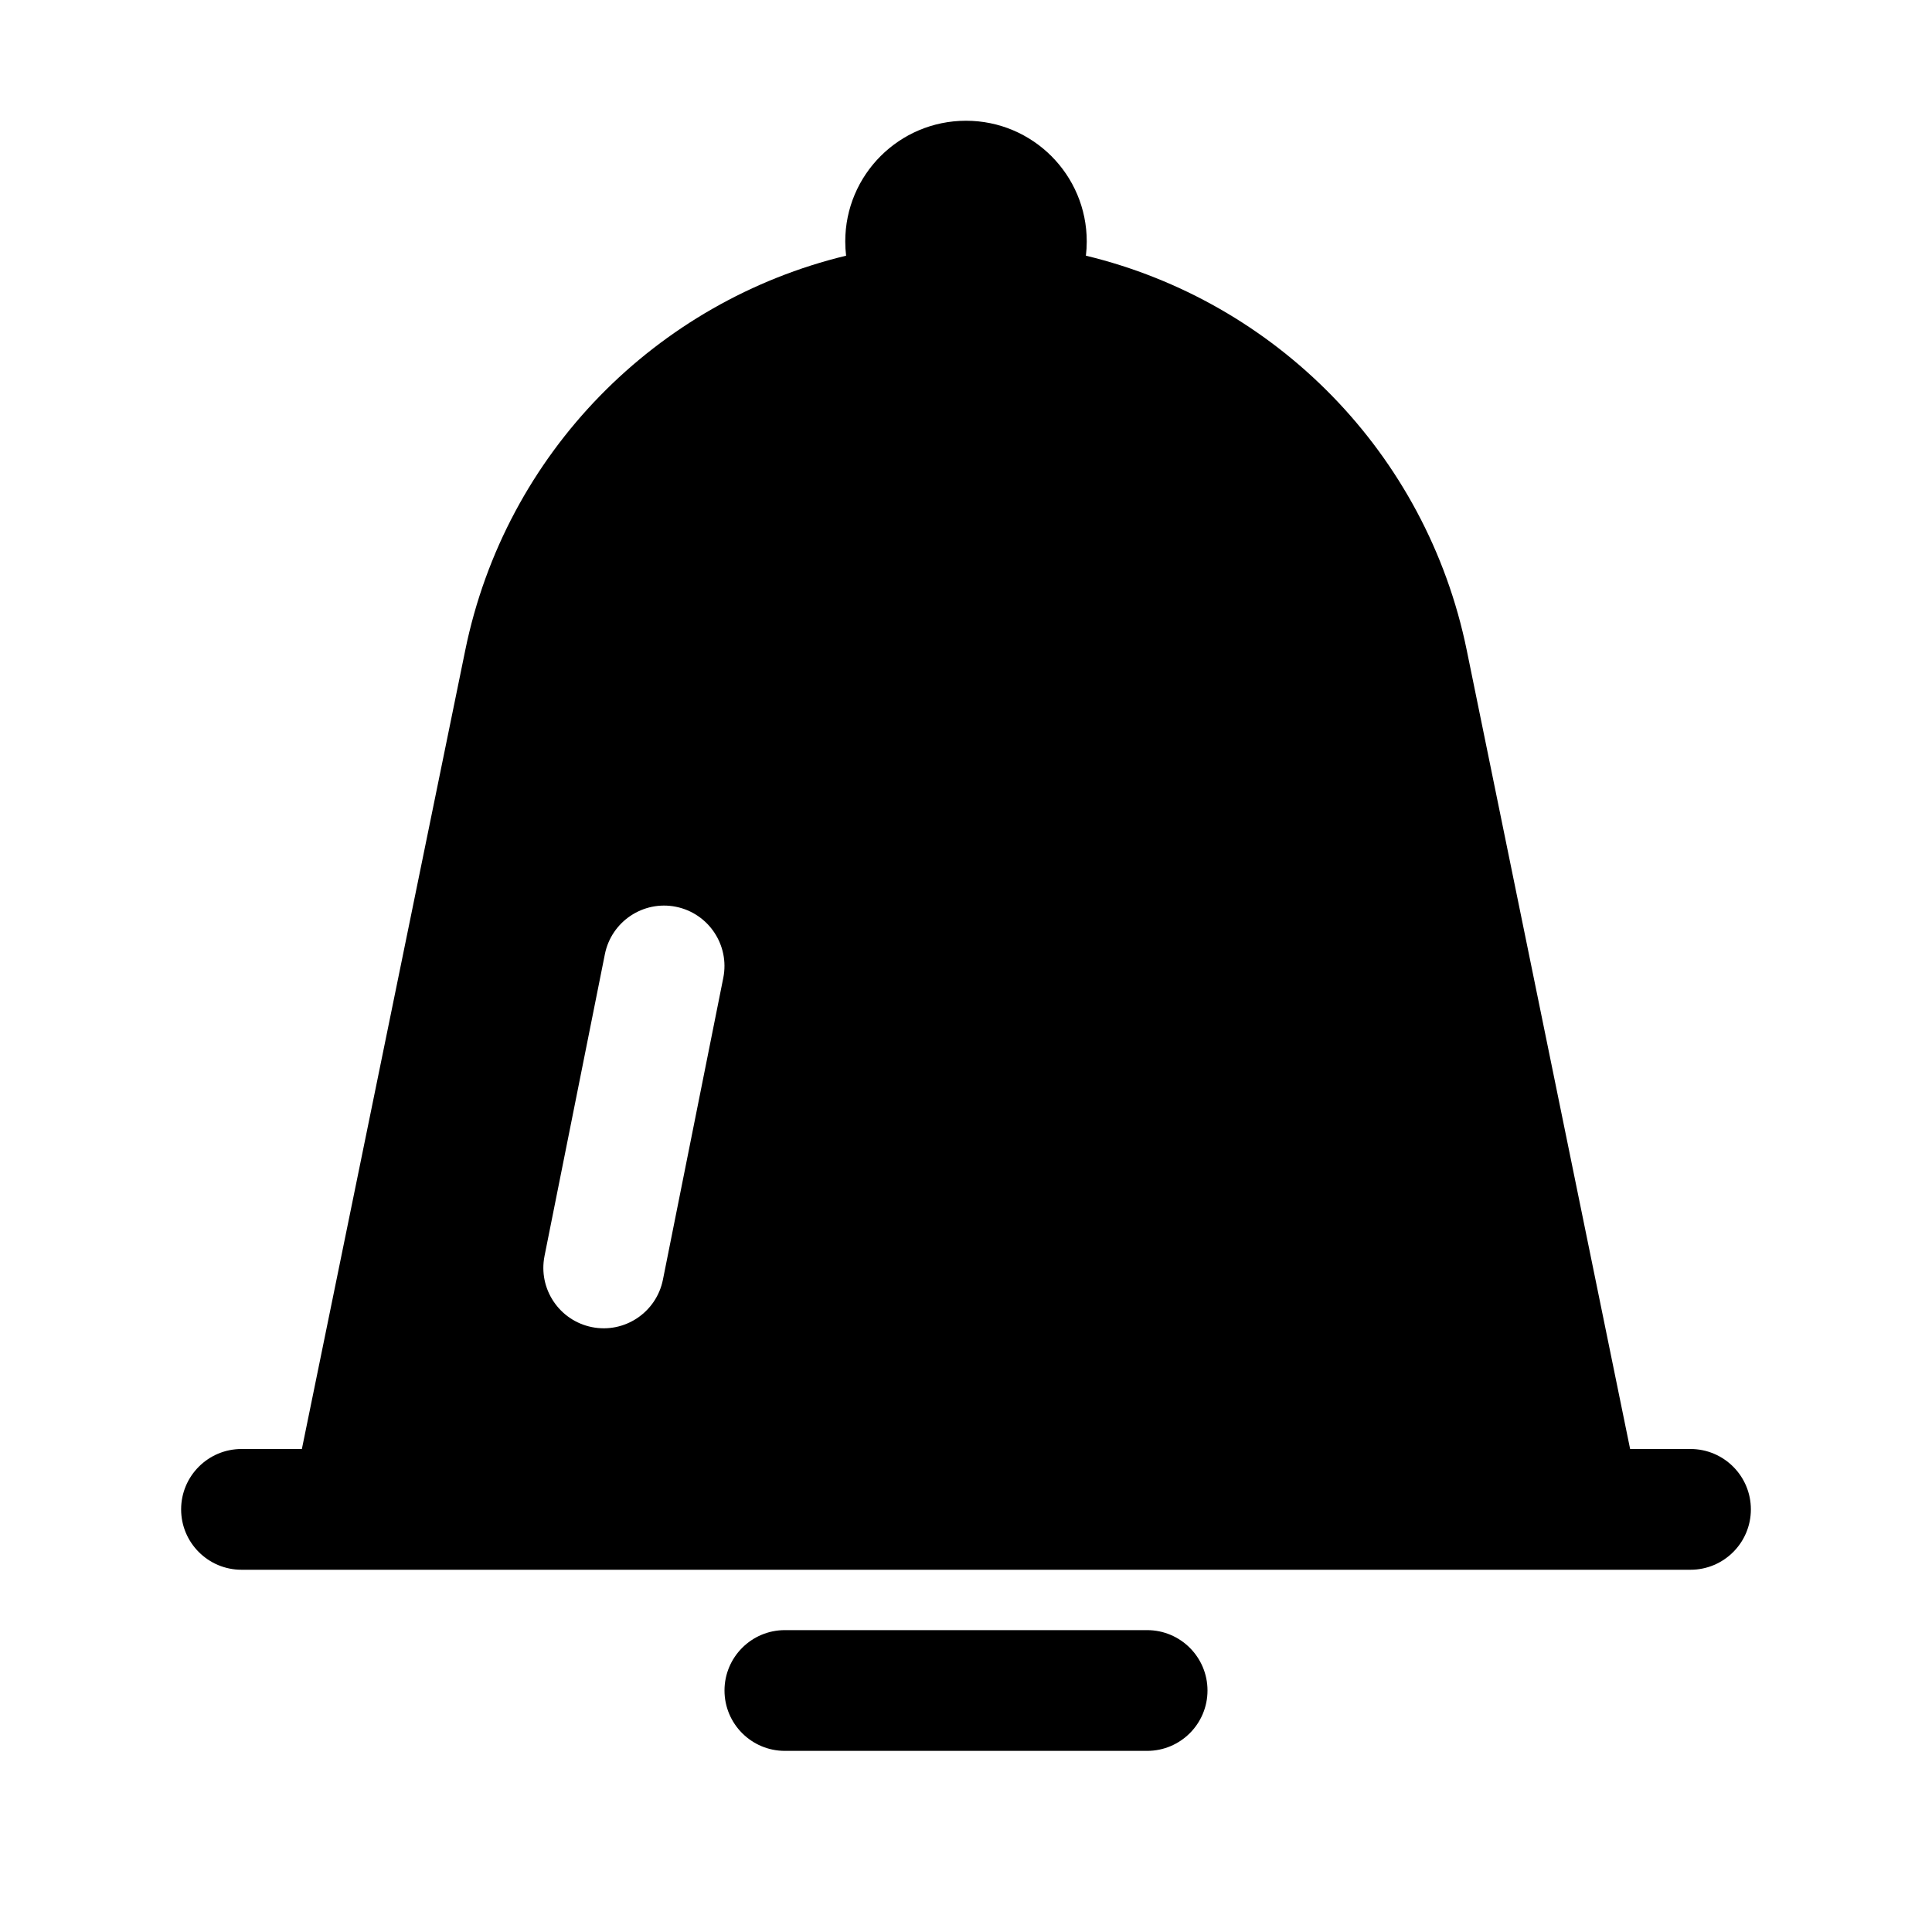 <!-- Generated by weiling.cn -->
<svg version="1.1" xmlns="http://www.w3.org/2000/svg" width="32" height="32" viewBox="0 0 32 32">
<path fill="currentColor" d="M18 4c0 0.080-0.005 0.158-0.014 0.235 3.134 0.755 5.639 3.262 6.308 6.535l2.706 13.23h1c0.552 0 1 0.448 1 1s-0.448 1-1 1h-24c-0.552 0-1-0.448-1-1s0.448-1 1-1h1l2.706-13.23c0.669-3.273 3.174-5.779 6.308-6.535-0.009-0.077-0.014-0.156-0.014-0.235 0-1.105 0.895-2 2-2s2 0.895 2 2zM13 27c-0.552 0-1 0.448-1 1s0.448 1 1 1h6c0.552 0 1-0.448 1-1s-0.448-1-1-1h-6zM9.019 20.804c-0.108 0.541 0.243 1.068 0.784 1.177s1.068-0.243 1.177-0.785l1-5c0.108-0.541-0.243-1.068-0.784-1.177s-1.068 0.243-1.177 0.784l-1 5z"></path>
</svg>
